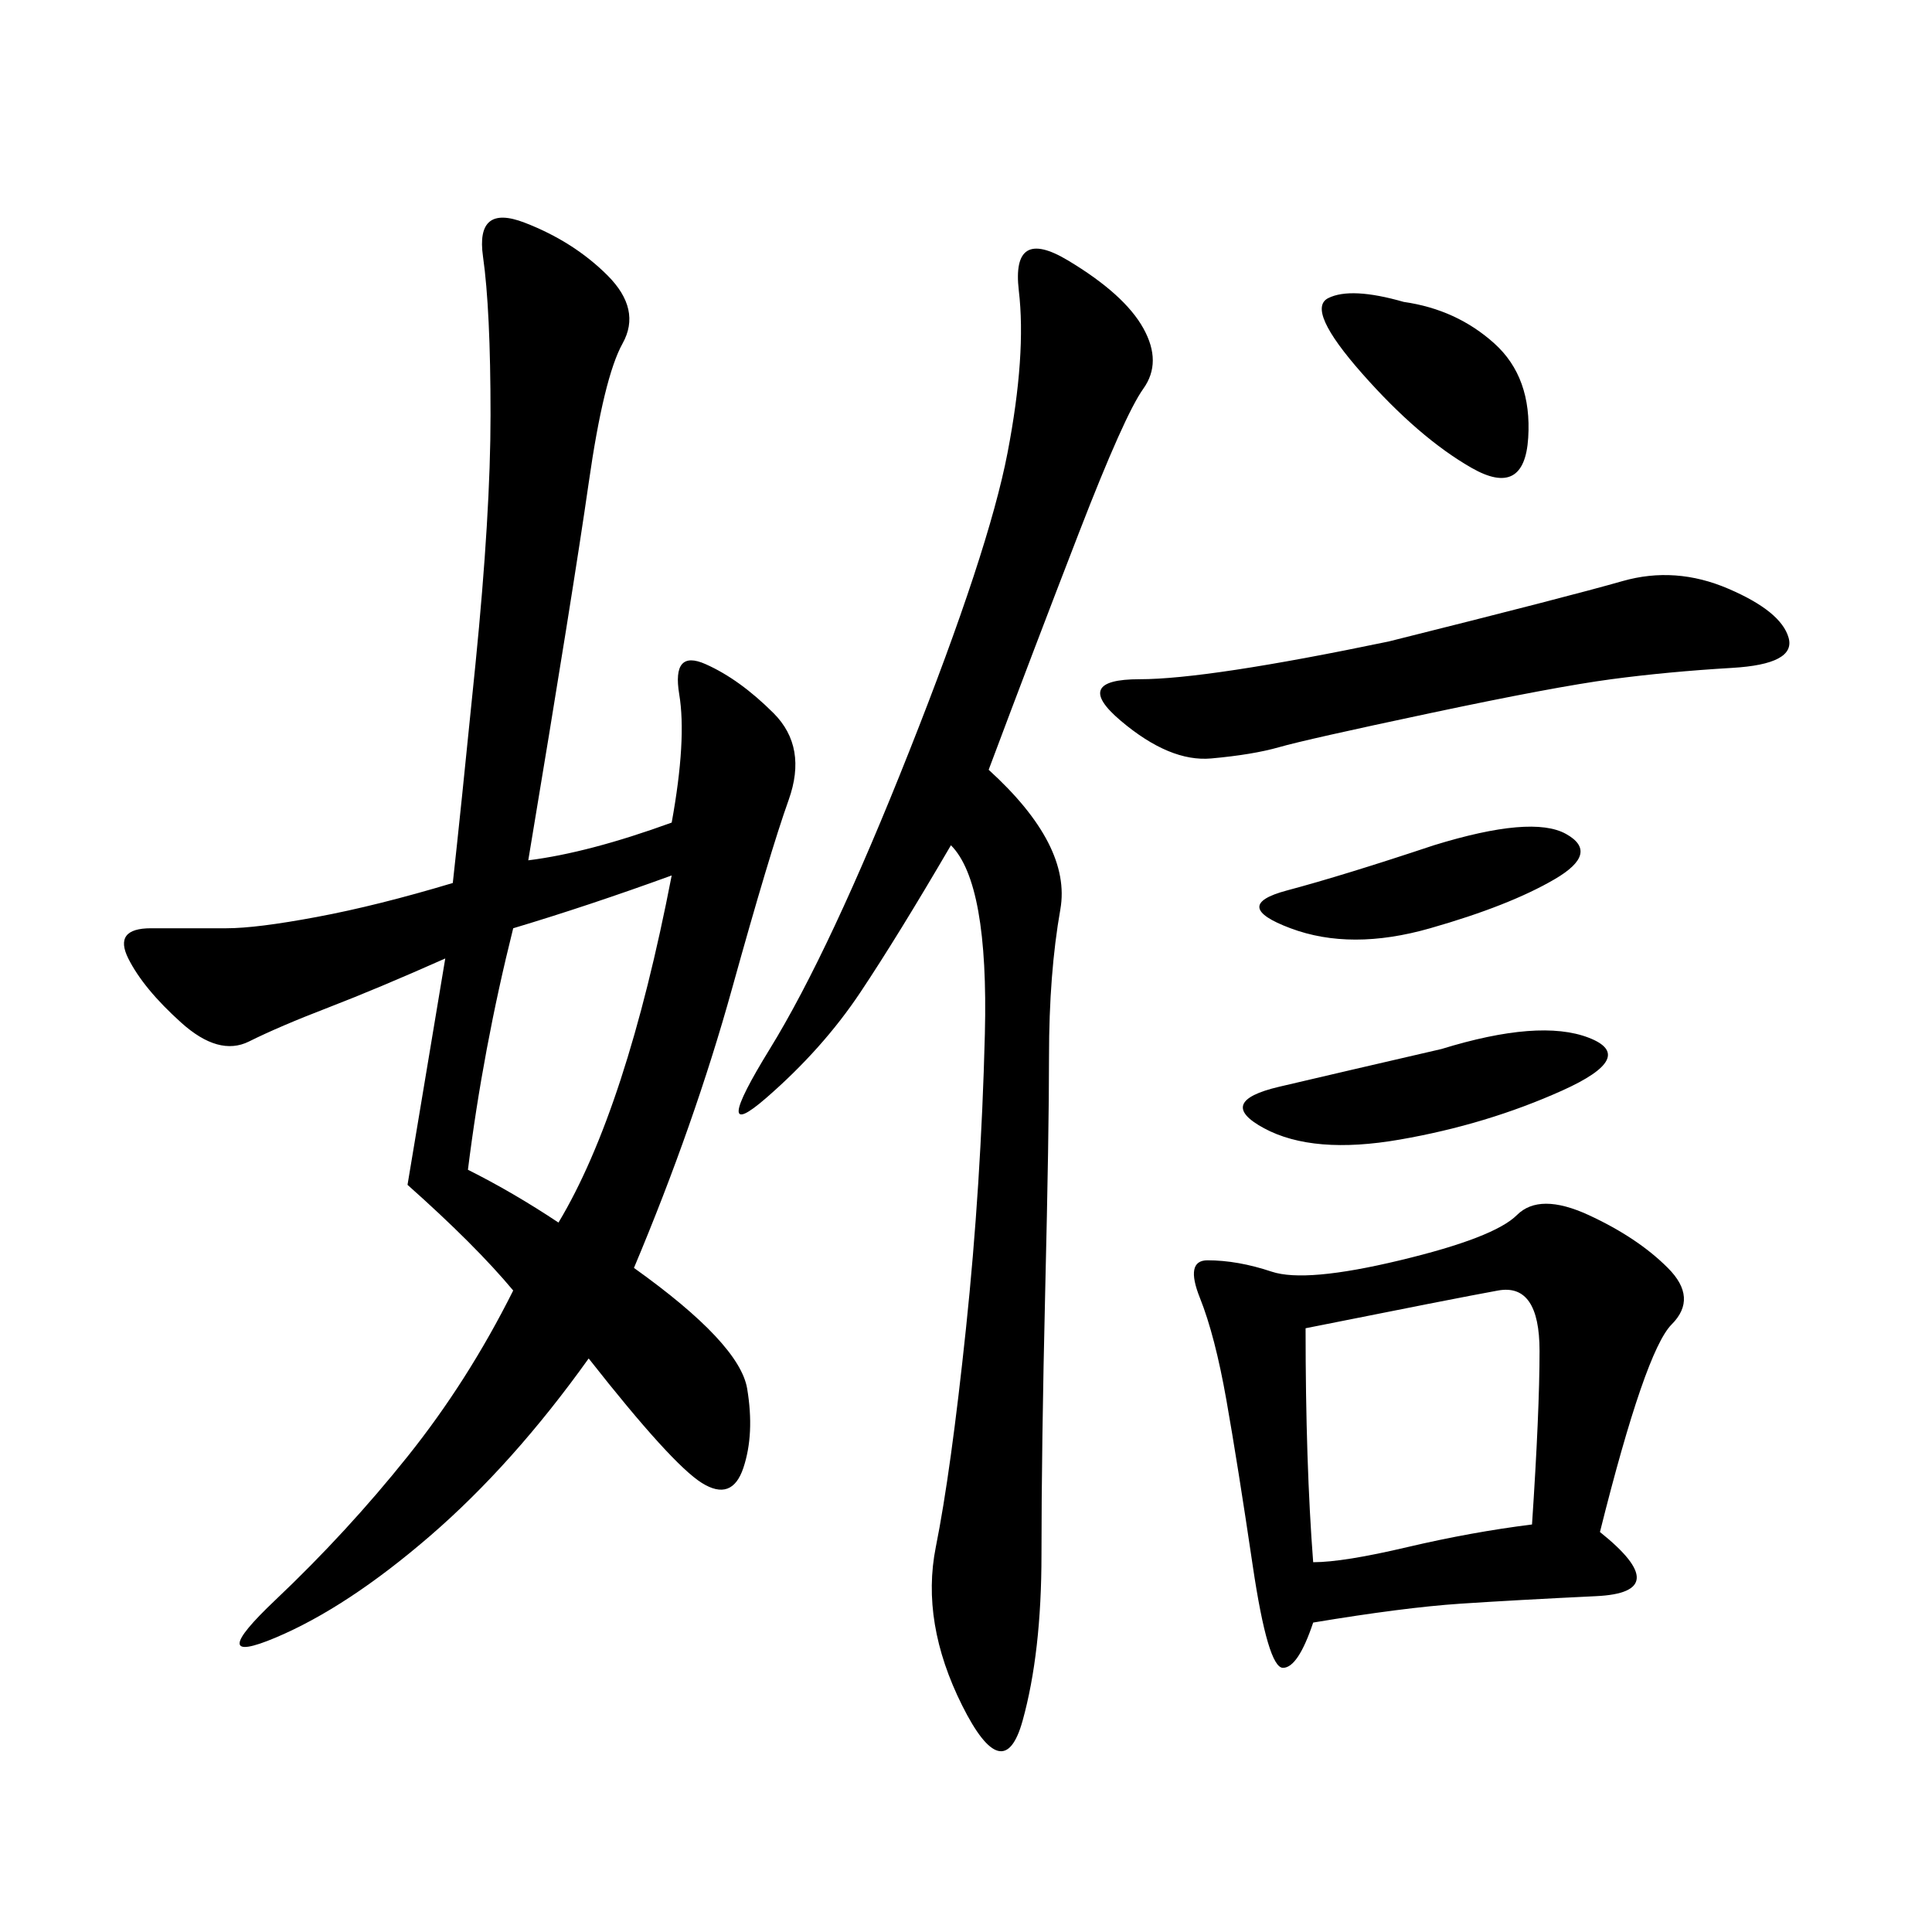 <svg xmlns="http://www.w3.org/2000/svg" xmlns:xlink="http://www.w3.org/1999/xlink" width="300" height="300"><path d="M70.31 137.11Q71.48 126.56 73.83 103.13Q76.17 79.69 76.17 64.45L76.17 64.45Q76.17 48.05 75 39.84Q73.83 31.64 81.45 34.57Q89.06 37.50 94.34 42.77Q99.61 48.05 96.68 53.32Q93.75 58.59 91.41 75Q89.06 91.41 82.03 133.59L82.03 133.59Q91.41 132.42 104.30 127.73L104.30 127.73Q106.64 114.84 105.47 107.81Q104.30 100.78 109.57 103.13Q114.84 105.47 120.12 110.74Q125.39 116.02 122.46 124.22Q119.53 132.42 113.67 153.52Q107.81 174.61 98.44 196.88L98.44 196.88Q114.84 208.59 116.02 215.63Q117.19 222.66 115.43 227.93Q113.67 233.20 108.98 230.27Q104.30 227.34 91.41 210.94L91.41 210.94Q79.69 227.34 66.80 238.48Q53.91 249.61 42.77 254.30Q31.64 258.98 42.77 248.44Q53.91 237.89 63.28 226.17Q72.66 214.45 79.69 200.39L79.69 200.39Q73.83 193.36 63.28 183.98L63.28 183.98L69.14 148.83Q58.59 153.52 50.98 156.45Q43.36 159.38 38.67 161.72Q33.98 164.06 28.13 158.79Q22.27 153.52 19.92 148.83Q17.58 144.14 23.44 144.14L23.44 144.14L35.16 144.14Q39.84 144.14 49.22 142.38Q58.59 140.63 70.31 137.11L70.31 137.11ZM248.44 237.89Q260.16 247.27 247.85 247.85Q235.55 248.44 226.76 249.02Q217.97 249.61 203.91 251.95L203.91 251.95Q201.56 258.98 199.22 258.98L199.22 258.98Q196.88 258.98 194.53 243.16Q192.19 227.34 190.43 217.38Q188.67 207.42 186.33 201.56Q183.98 195.70 187.50 195.70L187.50 195.70Q192.19 195.70 197.46 197.46Q202.73 199.22 217.38 195.70Q232.03 192.19 235.55 188.67Q239.06 185.16 246.68 188.67Q254.30 192.19 258.98 196.88Q263.67 201.56 259.57 205.66Q255.47 209.77 248.44 237.89L248.44 237.89ZM153.52 119.53Q166.41 131.25 164.65 141.21Q162.89 151.17 162.89 164.06L162.89 164.06Q162.89 175.78 162.30 200.39Q161.72 225 161.72 241.41L161.72 241.41Q161.72 256.64 158.79 267.19Q155.86 277.73 149.41 264.84Q142.97 251.95 145.31 240.23Q147.66 228.52 150 206.25Q152.34 183.98 152.93 160.55Q153.52 137.11 147.66 131.25L147.66 131.25Q139.45 145.31 133.59 154.10Q127.73 162.89 118.95 170.51Q110.16 178.13 119.53 162.89Q128.91 147.66 141.21 116.60Q153.52 85.55 156.45 70.31Q159.38 55.08 158.20 45.12Q157.03 35.16 165.82 40.43Q174.61 45.70 177.54 50.98Q180.47 56.25 177.54 60.35Q174.61 64.45 167.58 82.62Q160.55 100.78 153.52 119.53L153.52 119.53ZM215.63 99.61Q243.75 92.58 251.95 90.23Q260.16 87.89 268.36 91.41Q276.56 94.92 277.73 99.02Q278.91 103.13 268.95 103.71Q258.98 104.30 250.20 105.47Q241.41 106.64 222.07 110.74Q202.73 114.84 198.63 116.02Q194.53 117.19 188.09 117.77Q181.64 118.36 174.02 111.91Q166.41 105.47 176.95 105.47L176.95 105.47Q187.50 105.47 215.63 99.61L215.63 99.61ZM202.73 206.25Q202.73 227.34 203.91 242.58L203.91 242.58Q208.59 242.58 218.55 240.23Q228.52 237.89 237.89 236.72L237.89 236.72Q239.06 219.14 239.06 209.77L239.06 209.77Q239.06 199.22 232.62 200.39Q226.17 201.56 202.73 206.25L202.73 206.25ZM86.72 189.84Q97.27 172.27 104.30 135.94L104.30 135.94Q91.41 140.63 79.69 144.14L79.69 144.14Q75 162.89 72.66 181.64L72.66 181.64Q79.69 185.16 86.72 189.84L86.72 189.84ZM223.83 162.89Q239.06 158.20 246.68 161.13Q254.30 164.06 242.58 169.34Q230.86 174.61 217.38 176.95Q203.91 179.30 196.29 175.20Q188.67 171.09 198.63 168.75Q208.59 166.41 223.83 162.89L223.83 162.89ZM217.97 46.88Q226.17 48.05 232.03 53.32Q237.89 58.59 237.30 67.97Q236.72 77.34 228.52 72.66Q220.31 67.97 211.52 58.01Q202.73 48.05 206.25 46.29Q209.77 44.53 217.97 46.88L217.97 46.88ZM222.66 131.25Q237.89 126.56 243.16 129.49Q248.44 132.42 241.41 136.52Q234.38 140.63 222.07 144.14Q209.77 147.66 200.39 144.14Q191.02 140.63 199.80 138.28Q208.59 135.94 222.66 131.25L222.66 131.25Z"/></svg>
